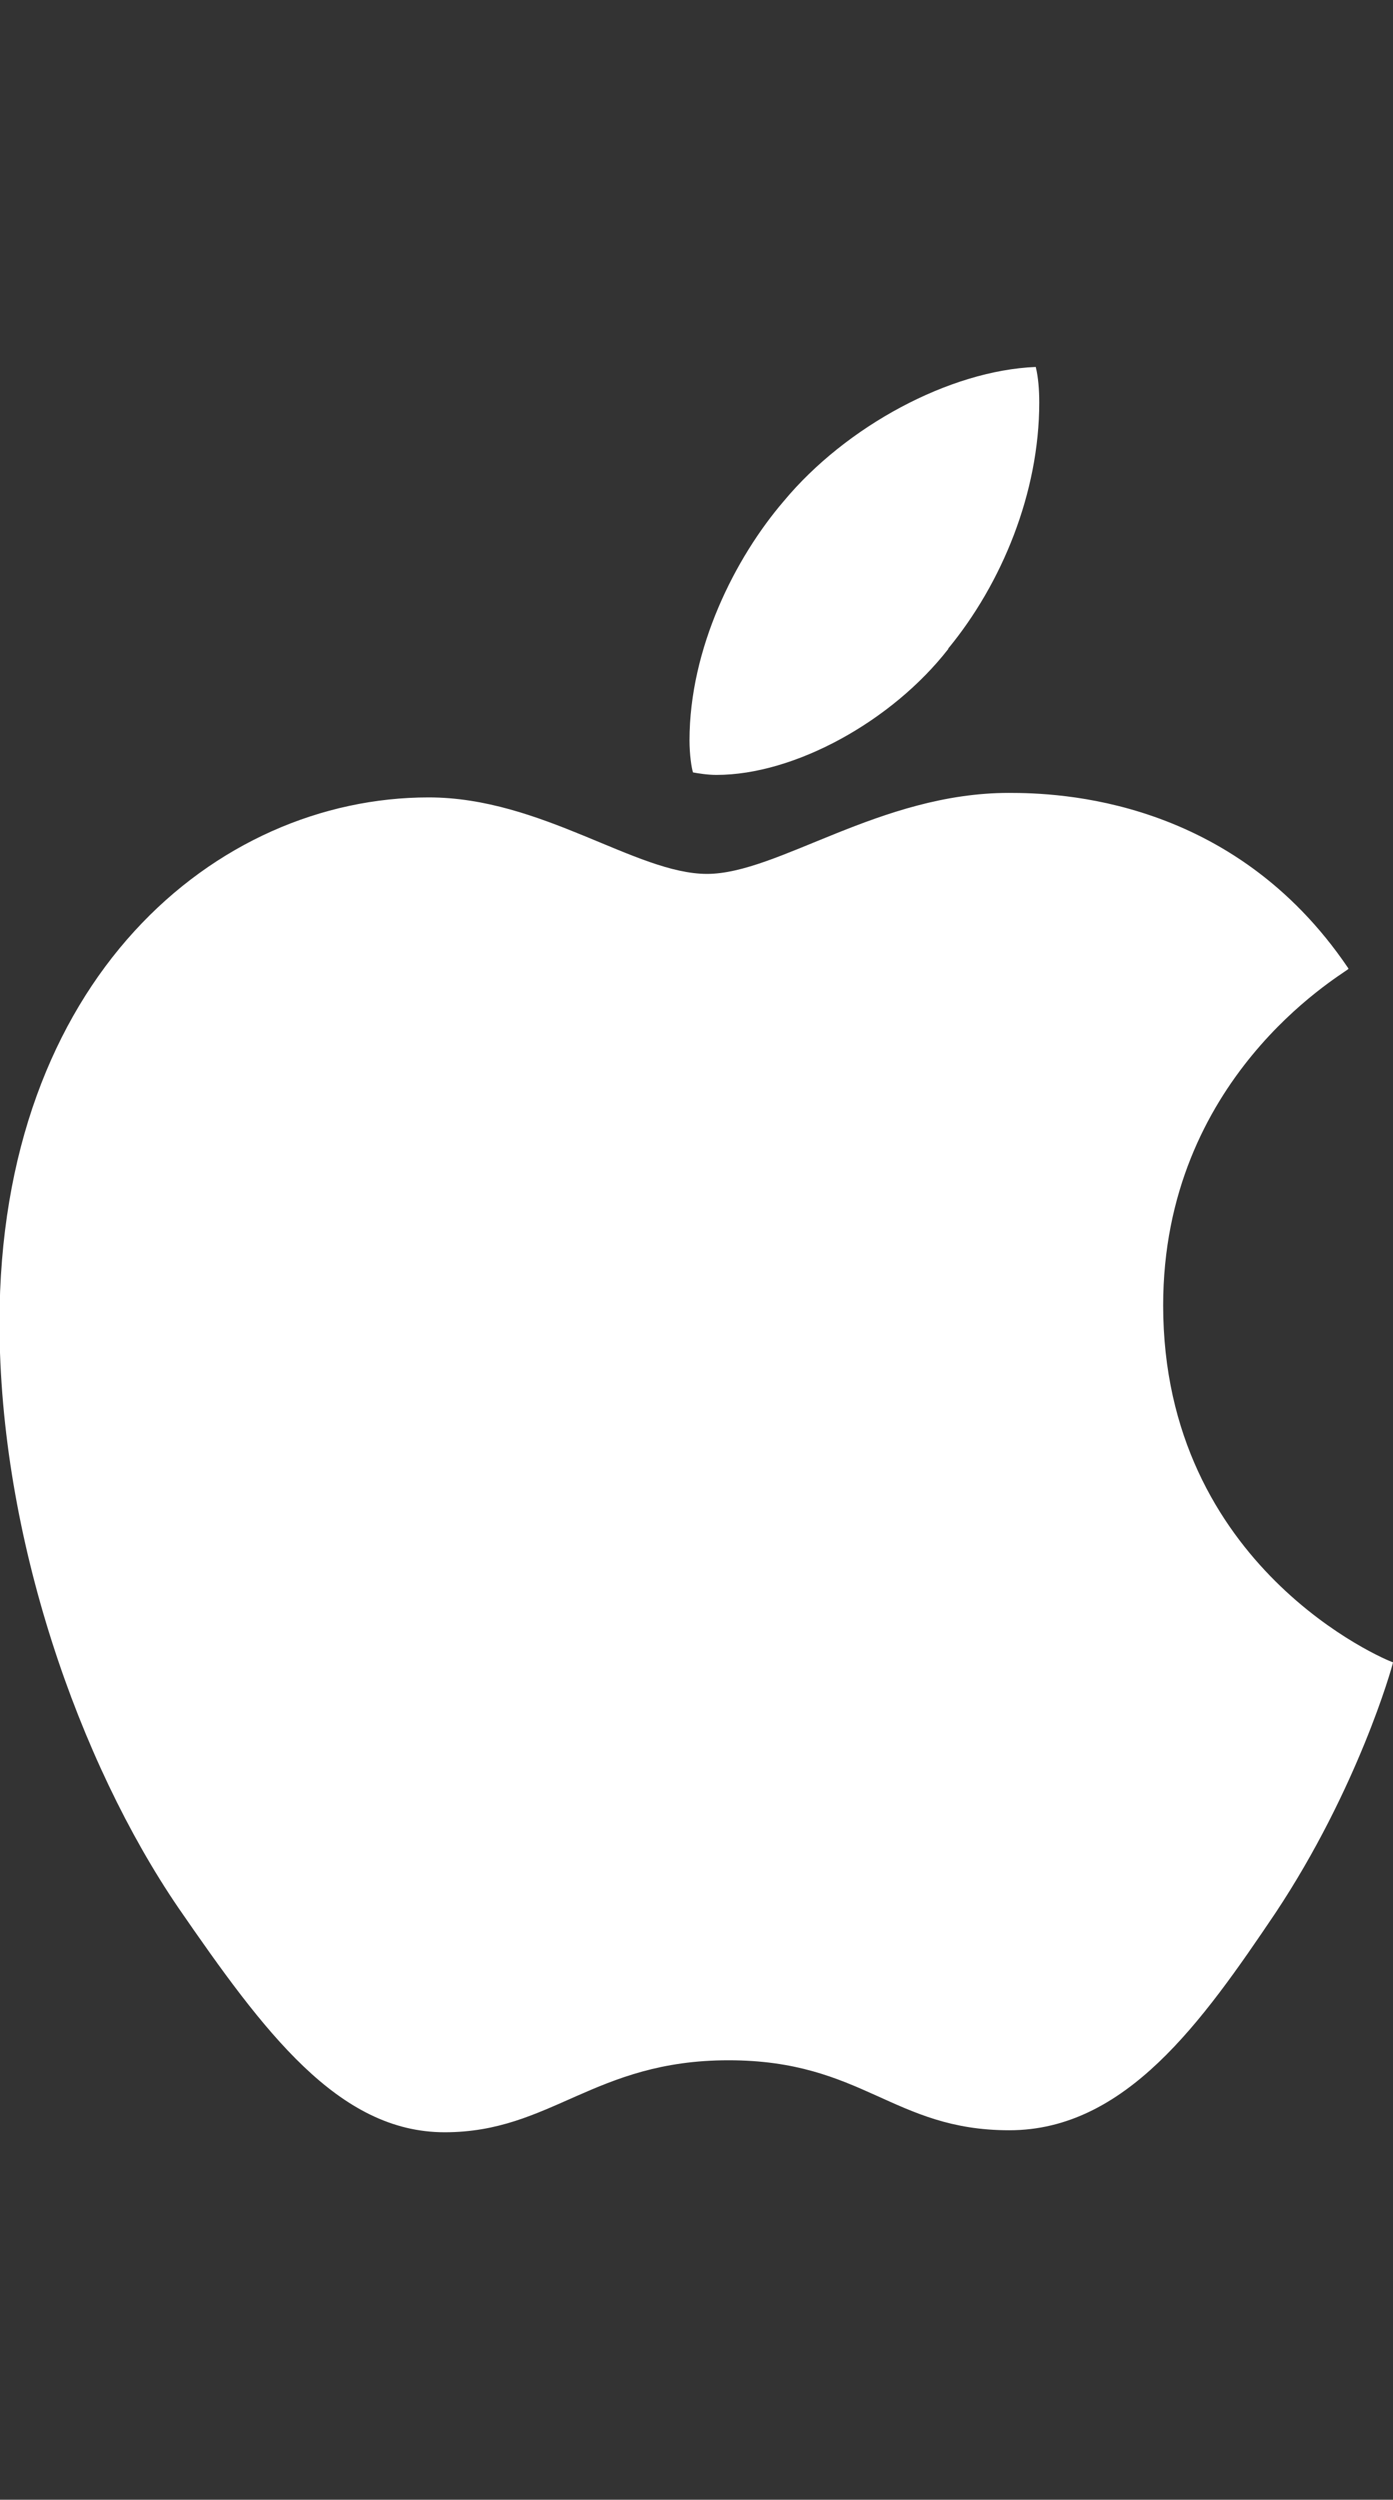 <?xml version="1.0" encoding="UTF-8"?>
<svg id="Calque_1" data-name="Calque 1" xmlns="http://www.w3.org/2000/svg" viewBox="0 0 27.88 50">
  <rect x="0" y="0" width="27.88" height="50" fill="#333333" stroke="none"/>
  <defs>
    <style>
      .cls-1 {
        fill: #fff;
      }
    </style>
  </defs>
  <path class="cls-1" d="M26.99,19.38c-.2.16-3.71,2.2-3.71,6.73,0,5.24,4.46,7.1,4.6,7.14-.02.11-.71,2.54-2.35,5.01-1.47,2.18-3,4.35-5.33,4.35s-2.93-1.4-5.62-1.4-3.55,1.44-5.68,1.44-3.62-2.01-5.33-4.49c-1.98-2.9-3.58-7.41-3.58-11.7,0-6.87,4.33-10.51,8.59-10.51,2.26,0,4.15,1.53,5.57,1.53s3.46-1.62,6.04-1.62c.98,0,4.48.09,6.79,3.5ZM18.98,12.97c1.07-1.3,1.82-3.11,1.82-4.92,0-.25-.02-.51-.07-.71-1.73.07-3.8,1.19-5.04,2.68-.98,1.14-1.89,2.95-1.89,4.79,0,.28.04.55.07.64.11.02.29.05.47.05,1.56,0,3.51-1.07,4.64-2.52Z"/>
</svg>